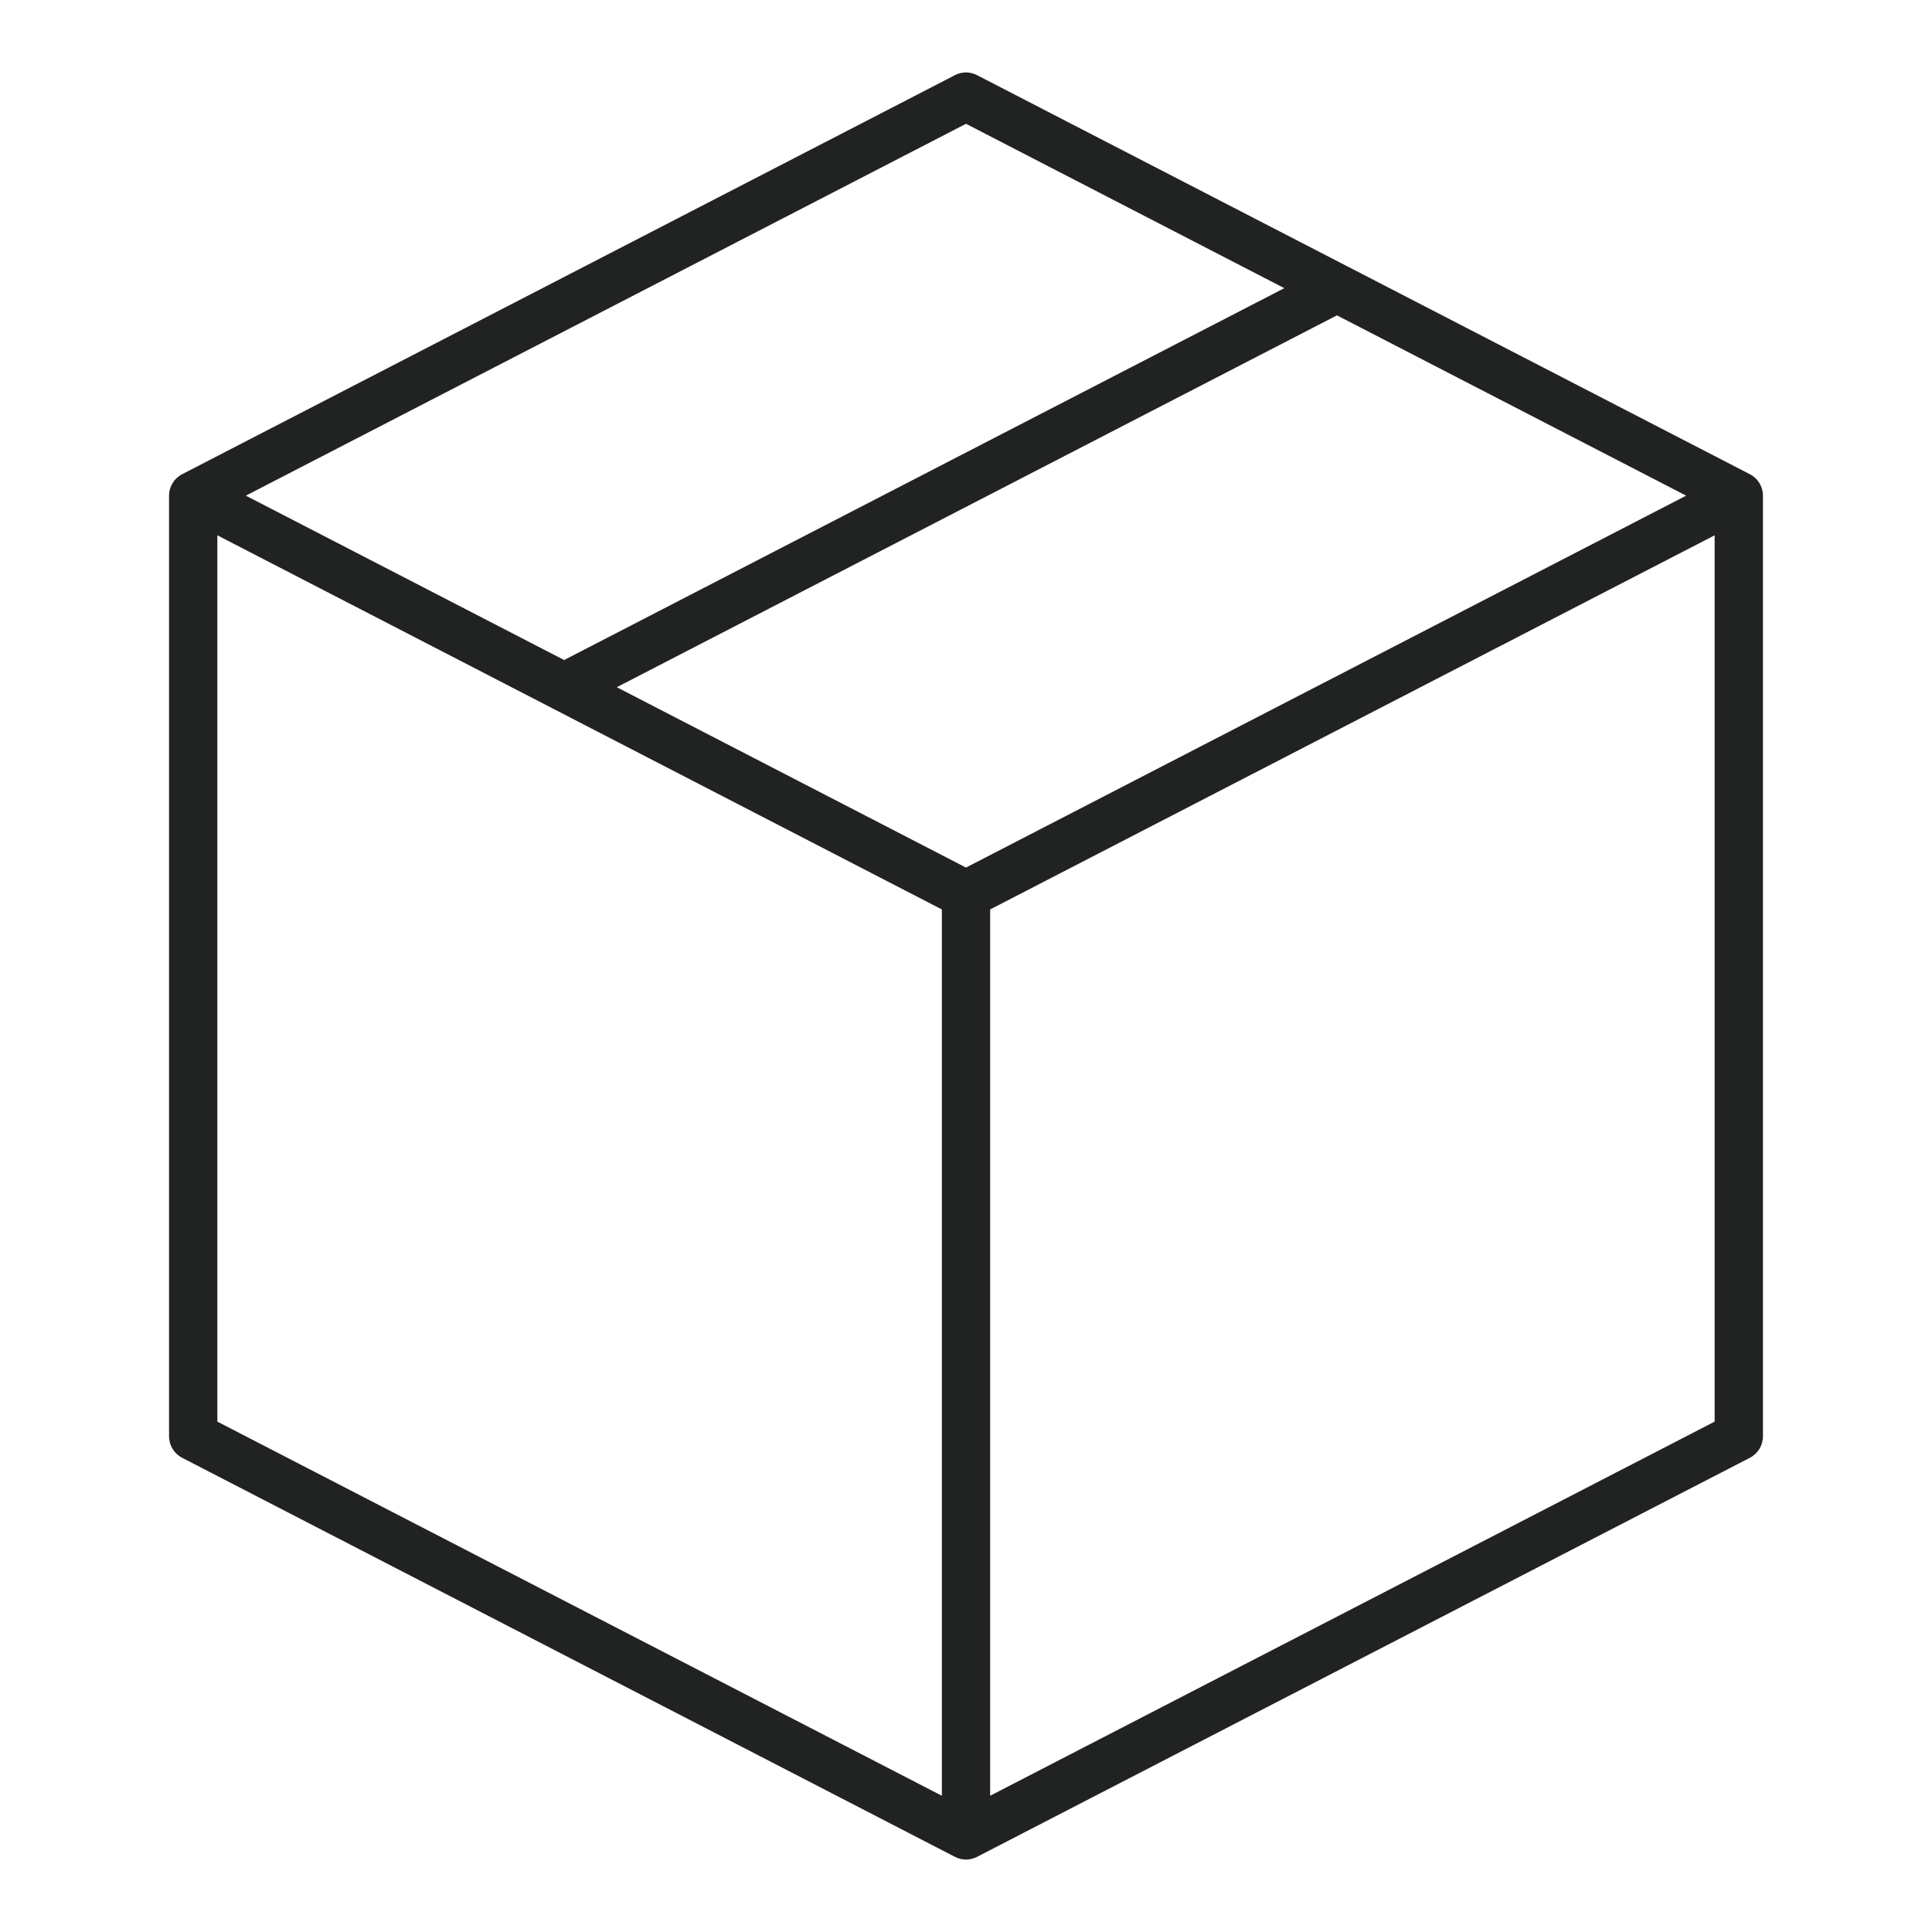 <svg width="40" height="40" viewBox="0 0 40 40" fill="none" xmlns="http://www.w3.org/2000/svg">
<path fill-rule="evenodd" clip-rule="evenodd" d="M19.771 1.556C19.915 1.481 20.085 1.481 20.229 1.556L27.904 5.519C27.908 5.521 27.912 5.523 27.916 5.525L36.229 9.818C36.396 9.904 36.5 10.075 36.5 10.262V29.738C36.5 29.925 36.396 30.096 36.229 30.182L20.229 38.444C20.085 38.519 19.915 38.519 19.771 38.444L3.771 30.182C3.604 30.096 3.5 29.925 3.5 29.738V10.262C3.5 10.075 3.604 9.904 3.771 9.818L19.771 1.556ZM26.59 5.966L20 2.563L5.09 10.262L11.68 13.665L26.59 5.966ZM12.77 14.228L27.68 6.529L34.91 10.262L20 17.962L12.77 14.228ZM11.445 14.669C11.448 14.671 11.452 14.673 11.456 14.675L19.5 18.829V37.179L4.5 29.433V11.083L11.445 14.669ZM20.5 37.179L35.5 29.433V11.083L20.5 18.829V37.179Z" fill="#212322"/>
</svg>
